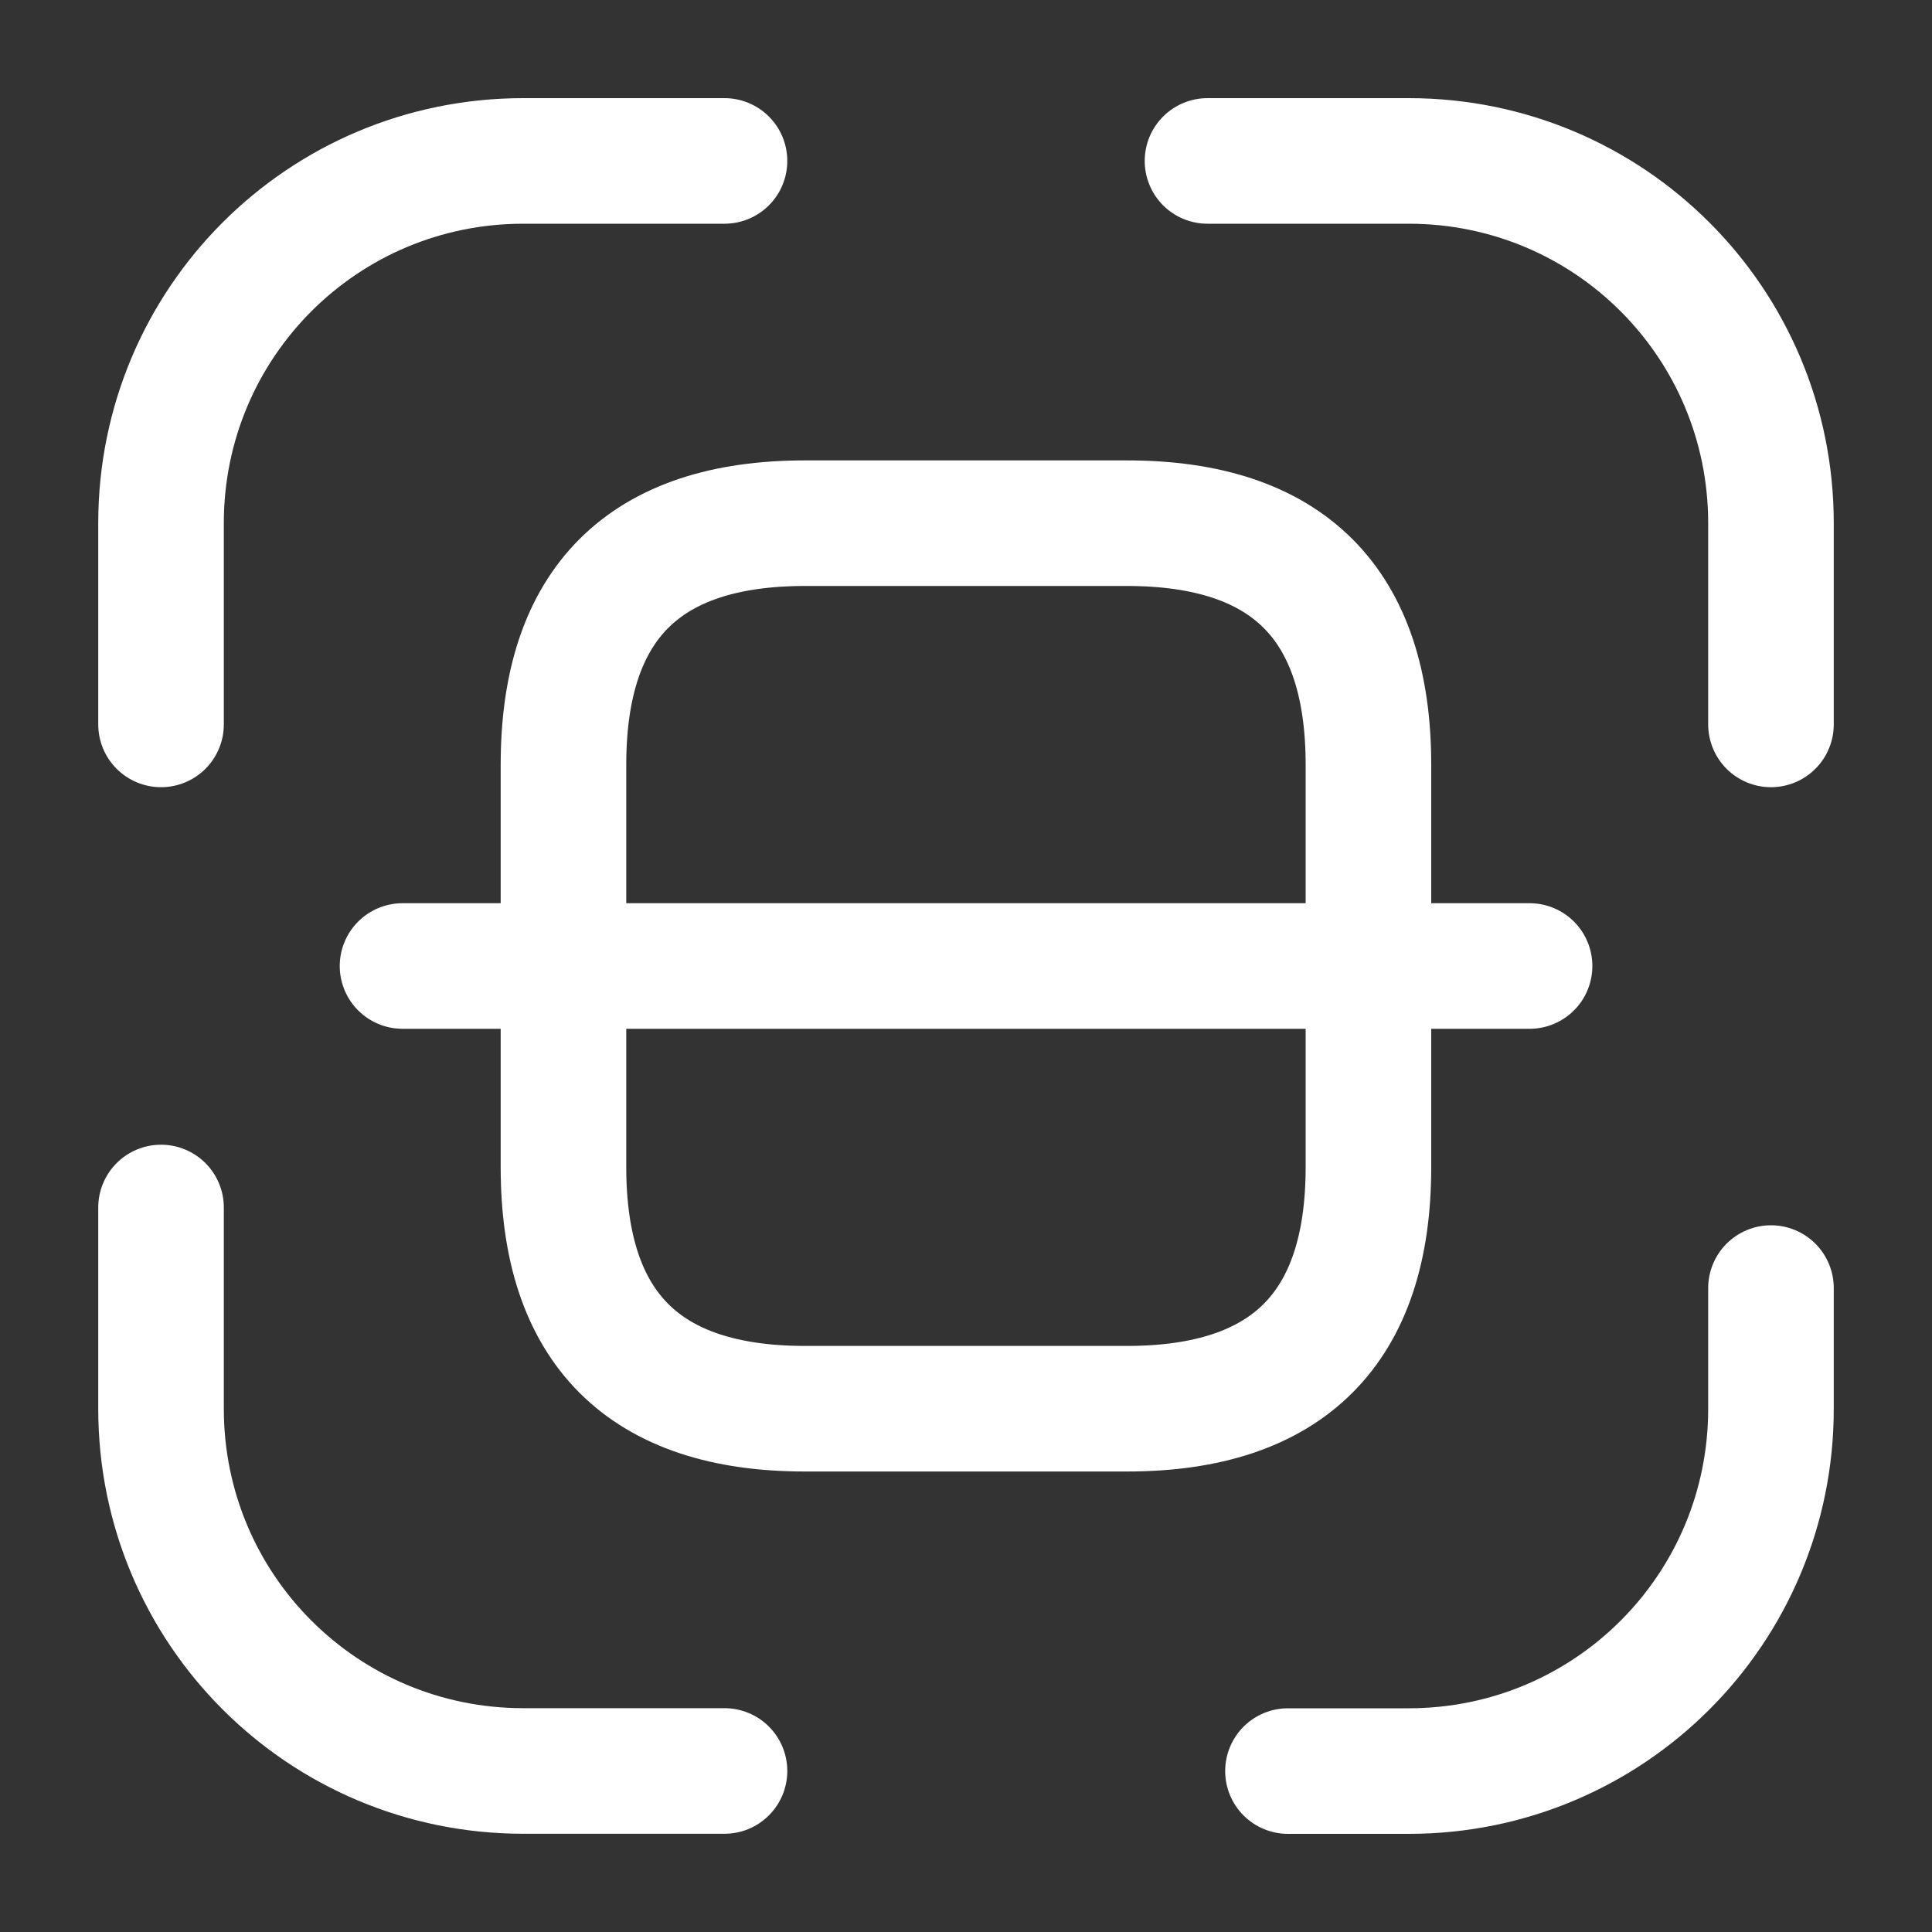 <svg width="20" height="20" viewBox="0 0 20 20" fill="none" xmlns="http://www.w3.org/2000/svg">
<rect x="0" y="0" width="20" height="20" fill="#333333" stroke="none"/>
<path d="M1.667 7.499V5.416C1.667 3.341 3.342 1.666 5.417 1.666H7.5" stroke="white" stroke-width="1.3" stroke-linecap="round" stroke-linejoin="round"/>
<path d="M12.5 1.666H14.583C16.658 1.666 18.333 3.341 18.333 5.416V7.499" stroke="white" stroke-width="1.3" stroke-linecap="round" stroke-linejoin="round"/>
<path d="M18.333 13.334V14.584C18.333 16.659 16.658 18.334 14.583 18.334H13.333" stroke="white" stroke-width="1.3" stroke-linecap="round" stroke-linejoin="round"/>
<path d="M7.5 18.333H5.417C3.342 18.333 1.667 16.658 1.667 14.583V12.5" stroke="white" stroke-width="1.3" stroke-linecap="round" stroke-linejoin="round"/>
<path d="M14.166 7.916V12.083C14.166 13.749 13.333 14.583 11.666 14.583H8.333C6.666 14.583 5.833 13.749 5.833 12.083V7.916C5.833 6.249 6.666 5.416 8.333 5.416H11.666C13.333 5.416 14.166 6.249 14.166 7.916Z" stroke="white" stroke-width="1.3" stroke-linecap="round" stroke-linejoin="round"/>
<path d="M15.834 10H4.167" stroke="white" stroke-width="1.3" stroke-linecap="round" stroke-linejoin="round"/>
</svg>

